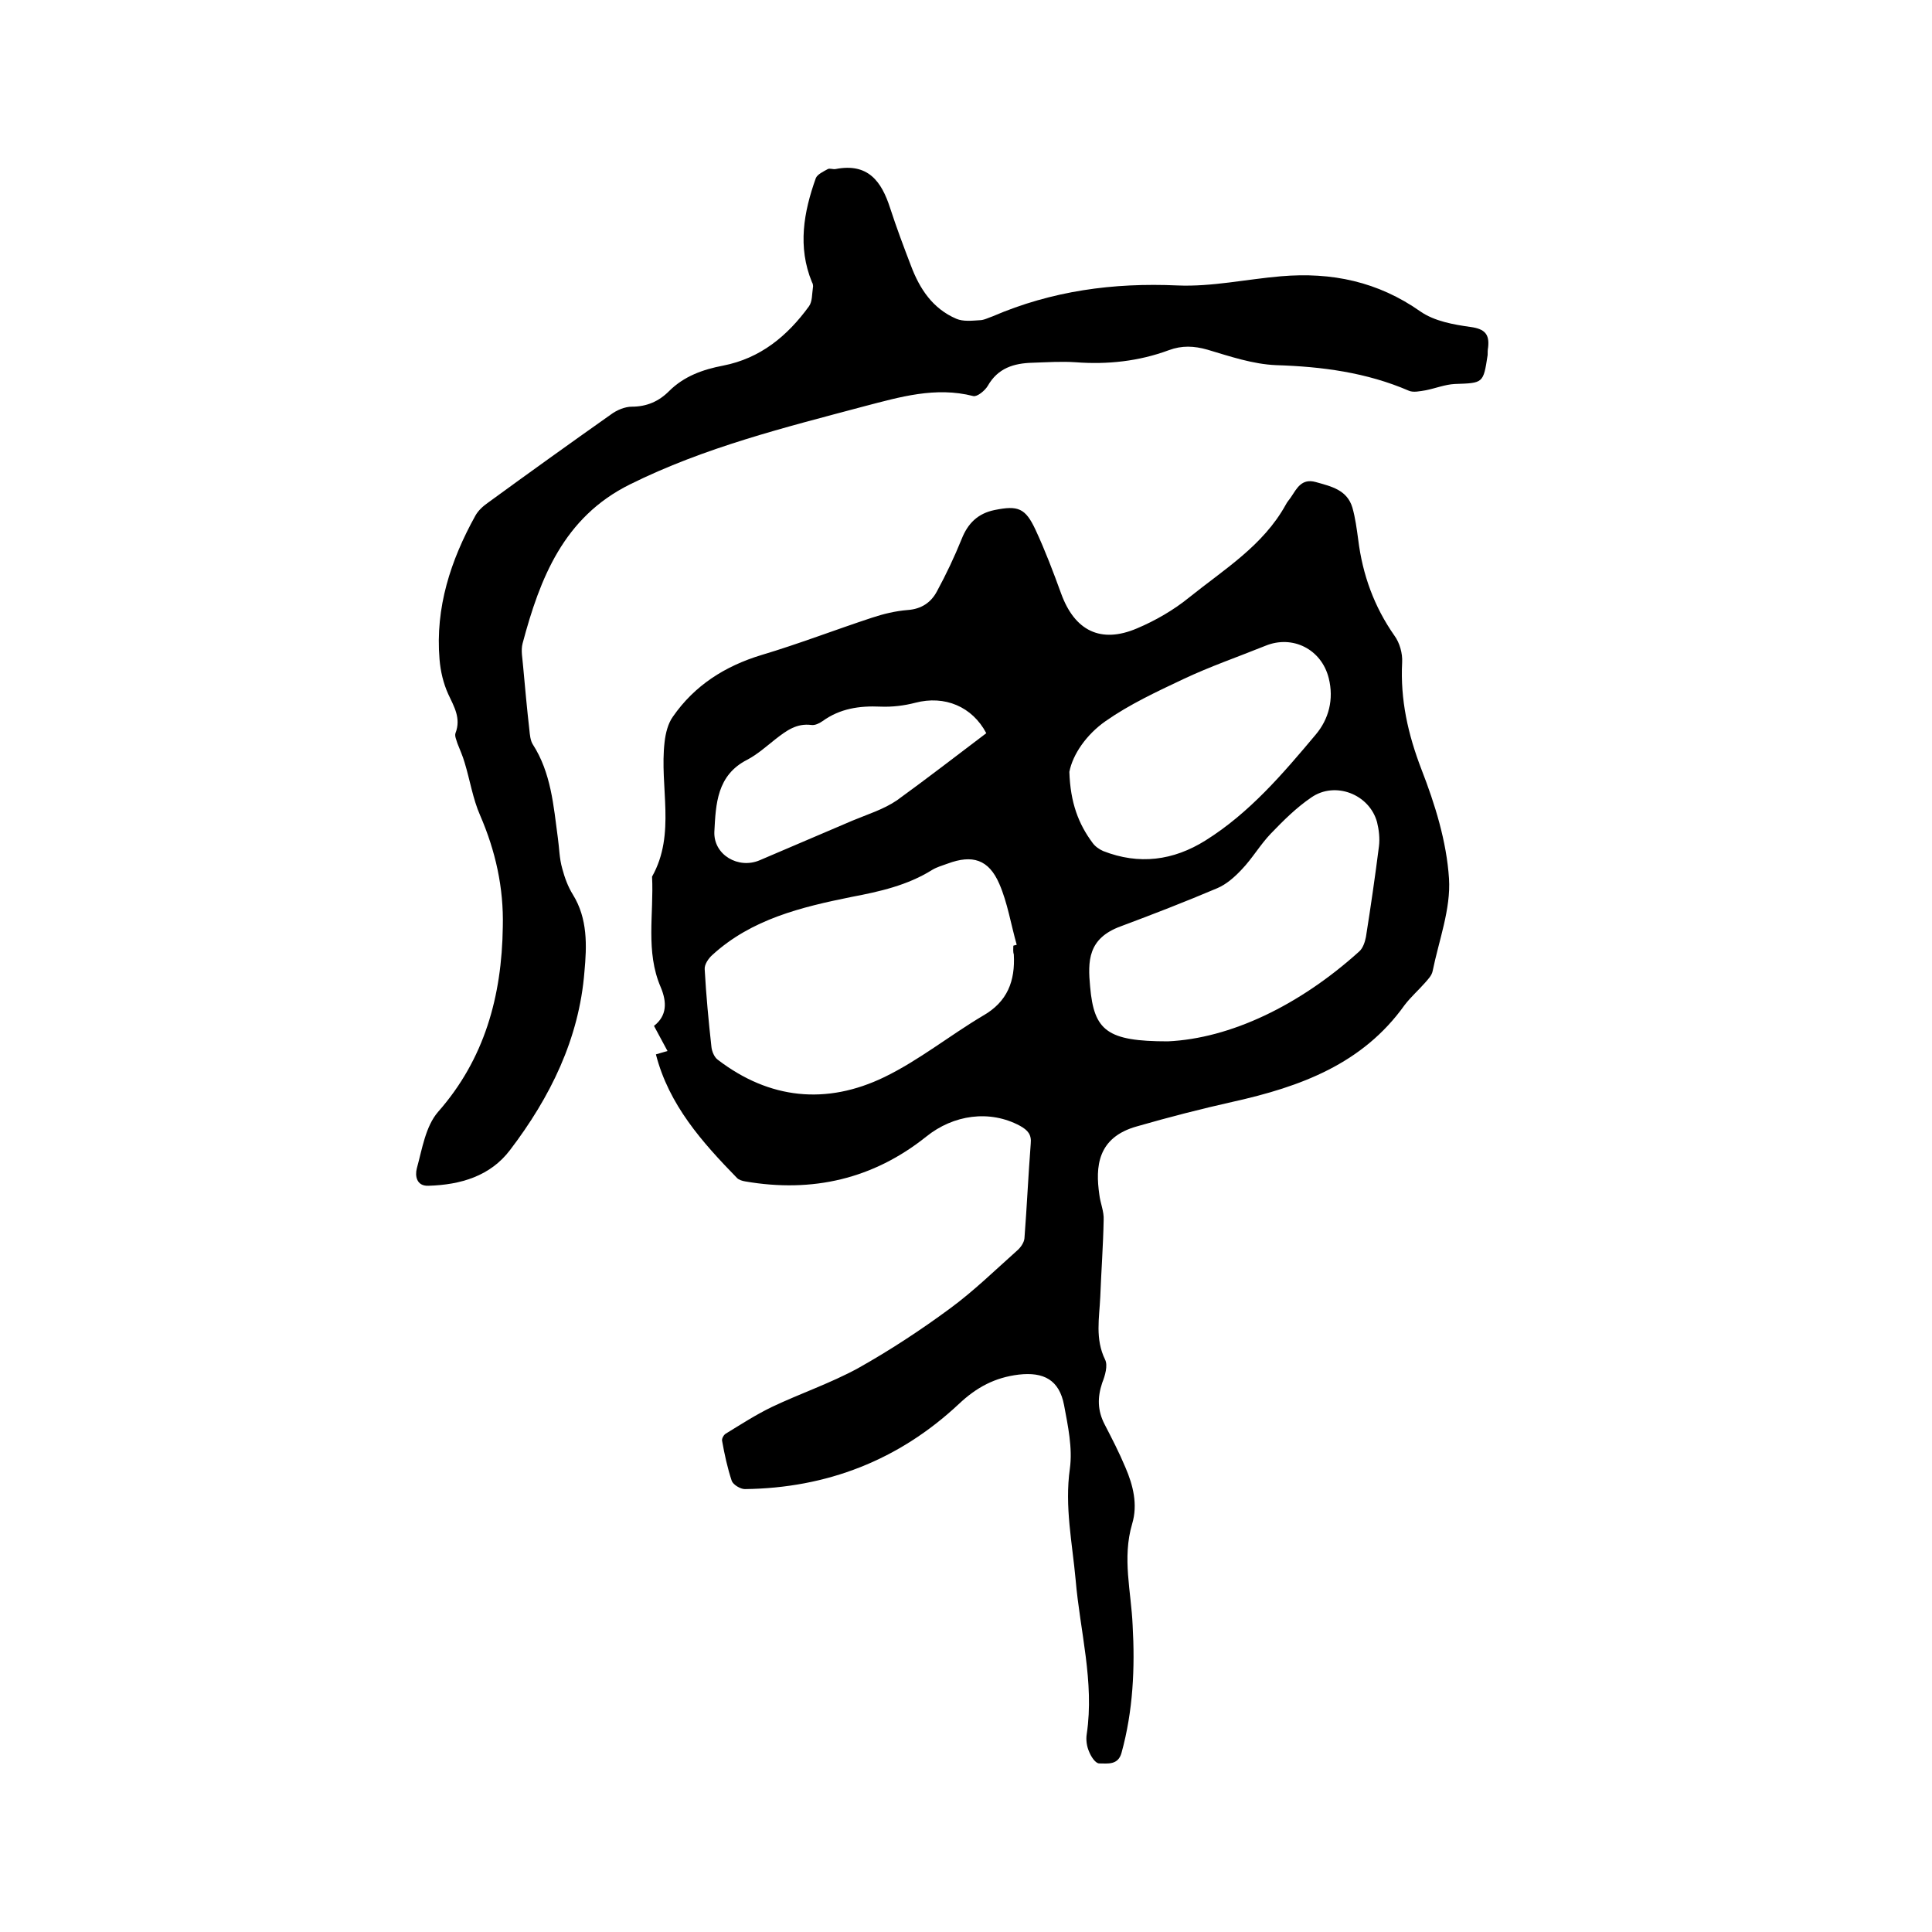 <svg enable-background="new 0 0 400 400" viewBox="0 0 400 400" xmlns="http://www.w3.org/2000/svg"><path d="m135.8 218.3c.7-.2 1.3-.4 2.4-.7-1-1.8-1.8-3.4-2.8-5.2 2.7-2.1 2.7-4.9 1.4-8-3.2-7.4-1.4-15.2-1.8-22.9 5-8.9 1.5-18.6 2.6-27.9.2-1.8.7-3.8 1.7-5.2 4.5-6.5 10.8-10.5 18.4-12.8 7.7-2.3 15.2-5.2 22.8-7.7 2.4-.8 4.9-1.4 7.4-1.6 2.9-.2 4.9-1.6 6.1-3.9 1.9-3.5 3.6-7.1 5.1-10.8 1.3-3.3 3.4-5.3 6.8-6 4.9-1 6.4-.4 8.5 4.1 2 4.3 3.7 8.8 5.3 13.2 2.8 7.7 8.2 10.4 15.7 7.2 3.8-1.6 7.6-3.8 10.8-6.4 7.2-5.8 15.3-10.7 20-19.2.3-.6.7-1 1.1-1.6 1.2-1.8 2.2-3.9 5.1-3.1 3.2.9 6.5 1.6 7.6 5.3.6 2.1.9 4.4 1.2 6.6.9 7.3 3.3 13.9 7.5 19.9 1.1 1.5 1.7 3.7 1.6 5.5-.4 7.8 1.2 14.9 4 22.2 2.8 7.2 5.2 14.9 5.7 22.6.4 6.3-2.1 12.8-3.4 19.2-.2.9-.9 1.6-1.5 2.3-1.4 1.6-3 3-4.3 4.7-8.7 12.2-21.6 16.9-35.5 20-6.7 1.5-13.3 3.2-19.9 5.1-8.3 2.3-8.6 8.5-7.8 14.1.2 1.8 1 3.5.9 5.3-.1 5.3-.5 10.6-.7 15.9-.2 4.4-1.1 8.7 1 13 .6 1.2 0 3.3-.6 4.8-1 3-1 5.7.5 8.6s3 5.8 4.3 8.9c1.6 3.7 2.6 7.7 1.4 11.7-2.1 7.1-.2 14 .1 21 .5 8.8.1 17.7-2.3 26.4-.7 2.6-2.9 2.2-4.6 2.2-.8 0-1.7-1.4-2.1-2.4-.5-1.1-.7-2.5-.5-3.7 1.6-10.8-1.4-21.3-2.3-31.9-.7-7.7-2.3-15.2-1.2-23 .6-4.3-.4-8.9-1.2-13.2-1-5.2-4.2-6.9-9.4-6.3-4.9.6-8.7 2.6-12.4 6.1-12.4 11.6-27.3 17.4-44.3 17.6-.9 0-2.4-.9-2.7-1.7-.9-2.7-1.5-5.5-2-8.3-.1-.5.4-1.3.8-1.5 3.1-1.9 6.2-3.9 9.5-5.5 5.9-2.8 12.1-4.9 17.8-8 6.6-3.7 13-7.9 19.1-12.4 4.9-3.6 9.3-7.9 13.9-12 .7-.6 1.4-1.6 1.5-2.5.5-6.5.8-13.1 1.3-19.6.2-1.9-.6-2.8-2.2-3.7-6.3-3.4-13.8-2.3-19.4 2.2-11 8.8-23.6 11.7-37.5 9.3-.6-.1-1.3-.3-1.7-.7-7.2-7.4-14.1-15.1-16.8-25.6zm74-22.5c.2-.1.5-.1.7-.2-1.2-4.2-1.9-8.7-3.6-12.6-2.2-5.1-5.6-6.1-10.7-4.2-1.1.4-2.2.7-3.2 1.3-5.1 3.2-10.9 4.5-16.7 5.6-10.4 2.1-20.7 4.6-28.8 12-.8.7-1.7 2-1.6 3 .3 5.4.8 10.7 1.4 16.1.1.9.6 2.1 1.3 2.6 10.7 8.2 22.5 9.4 34.5 3.6 7.2-3.5 13.5-8.6 20.4-12.7 5.1-2.9 6.7-7.2 6.4-12.7-.2-.6-.1-1.2-.1-1.8zm32 19.8c12.9-.6 27.2-7.4 39.6-18.6.8-.7 1.2-2 1.4-3 1-6.3 1.9-12.5 2.7-18.8.2-1.6 0-3.4-.4-5-1.6-5.8-8.7-8.5-13.6-5.1-3.1 2.1-5.8 4.8-8.4 7.5-2.2 2.3-3.8 5.1-6 7.4-1.5 1.6-3.2 3.1-5.1 3.9-6.6 2.8-13.3 5.4-20 7.9-6.8 2.5-6.8 7.2-6.3 12.5.8 9.1 3.5 11.3 16.1 11.3zm-20.4-55.8c.2 6.4 1.9 10.8 4.8 14.7.5.7 1.3 1.3 2.2 1.7 7.4 2.9 14.5 2 21.2-2.2 9.1-5.7 16-13.8 22.8-21.9 2.7-3.2 3.8-7.3 2.7-11.7-1.5-6-7.5-9-13.1-6.7-5.7 2.3-11.5 4.3-17 6.9s-11.1 5.2-16.1 8.7c-4 2.8-6.8 6.9-7.5 10.5zm-17.2-8c-2.9-5.5-8.6-7.9-14.7-6.3-2.3.6-4.8.9-7.2.8-4.4-.2-8.4.4-12 3-.7.5-1.6.9-2.3.8-3.1-.4-5.2 1.2-7.4 2.9-1.9 1.5-3.8 3.2-5.9 4.3-6.3 3.2-6.5 9.2-6.8 14.9-.2 4.8 5 7.8 9.4 5.9 6.4-2.7 12.8-5.5 19.2-8.2 3.1-1.3 6.4-2.3 9.2-4.2 6.2-4.5 12.3-9.2 18.5-13.9z"/><path d="m104.1 191.9c.2-8.1-1.5-15.7-4.7-23.1-1.5-3.4-2.1-7.3-3.2-10.9-.4-1.4-1-2.7-1.5-4-.2-.7-.6-1.5-.4-2.1 1.2-3.1-.3-5.5-1.5-8.1-1-2.2-1.6-4.7-1.8-7.2-.9-10.7 2.3-20.5 7.4-29.7.6-1.1 1.6-2 2.6-2.7 8.5-6.2 17-12.3 25.5-18.3 1.2-.9 2.9-1.6 4.3-1.6 3.1 0 5.6-1.1 7.7-3.2 3.1-3.1 7-4.5 11.2-5.3 7.7-1.5 13.3-6.1 17.8-12.3.7-1 .6-2.5.8-3.8.1-.4 0-.9-.2-1.2-3-7.3-1.7-14.5.8-21.5.3-.8 1.6-1.4 2.5-1.9.4-.2 1.1.1 1.6 0 6.7-1.3 9.5 2.5 11.3 8.1 1.3 4 2.8 8 4.3 11.9 1.8 4.8 4.5 8.9 9.4 11 1.4.6 3.2.4 4.8.3.9 0 1.8-.5 2.7-.8 12.3-5.3 25-7 38.3-6.4 7.1.3 14.3-1.3 21.4-1.9 10.5-.9 20.1 1.1 28.9 7.3 2.9 2 6.8 2.7 10.4 3.2 2.9.4 3.9 1.5 3.6 4.2-.1.5-.1 1.1-.1 1.6-.9 5.9-.9 5.8-6.8 6-2 .1-4 .9-6 1.3-1.2.2-2.6.5-3.5.1-8.8-3.8-18-5-27.5-5.3-4.8-.2-9.5-1.8-14.2-3.2-2.8-.8-5.3-.9-8 .1-6.2 2.3-12.7 3-19.3 2.5-2.9-.2-5.9 0-8.9.1-3.9.1-7.2 1.1-9.3 4.8-.6 1-2.2 2.3-3 2.1-7.8-2-15.2.2-22.5 2.1-16.5 4.4-33.1 8.5-48.6 16.2-13.7 6.8-18.6 19.4-22.2 32.9-.4 1.5 0 3.2.1 4.7.4 4.4.8 8.8 1.3 13.2.1 1 .2 2.2.7 3 3.8 5.9 4.3 12.7 5.2 19.4.3 2.1.3 4.2.9 6.3.5 1.9 1.2 3.8 2.2 5.4 3.1 5 2.9 10.6 2.4 16-1.1 13.9-7.1 26-15.4 36.9-4.1 5.4-10.2 7.2-16.9 7.4-2.5.1-2.8-2.1-2.4-3.6 1.1-4 1.8-8.7 4.4-11.7 9.6-10.9 13.2-23.9 13.4-38.3z"/></svg>